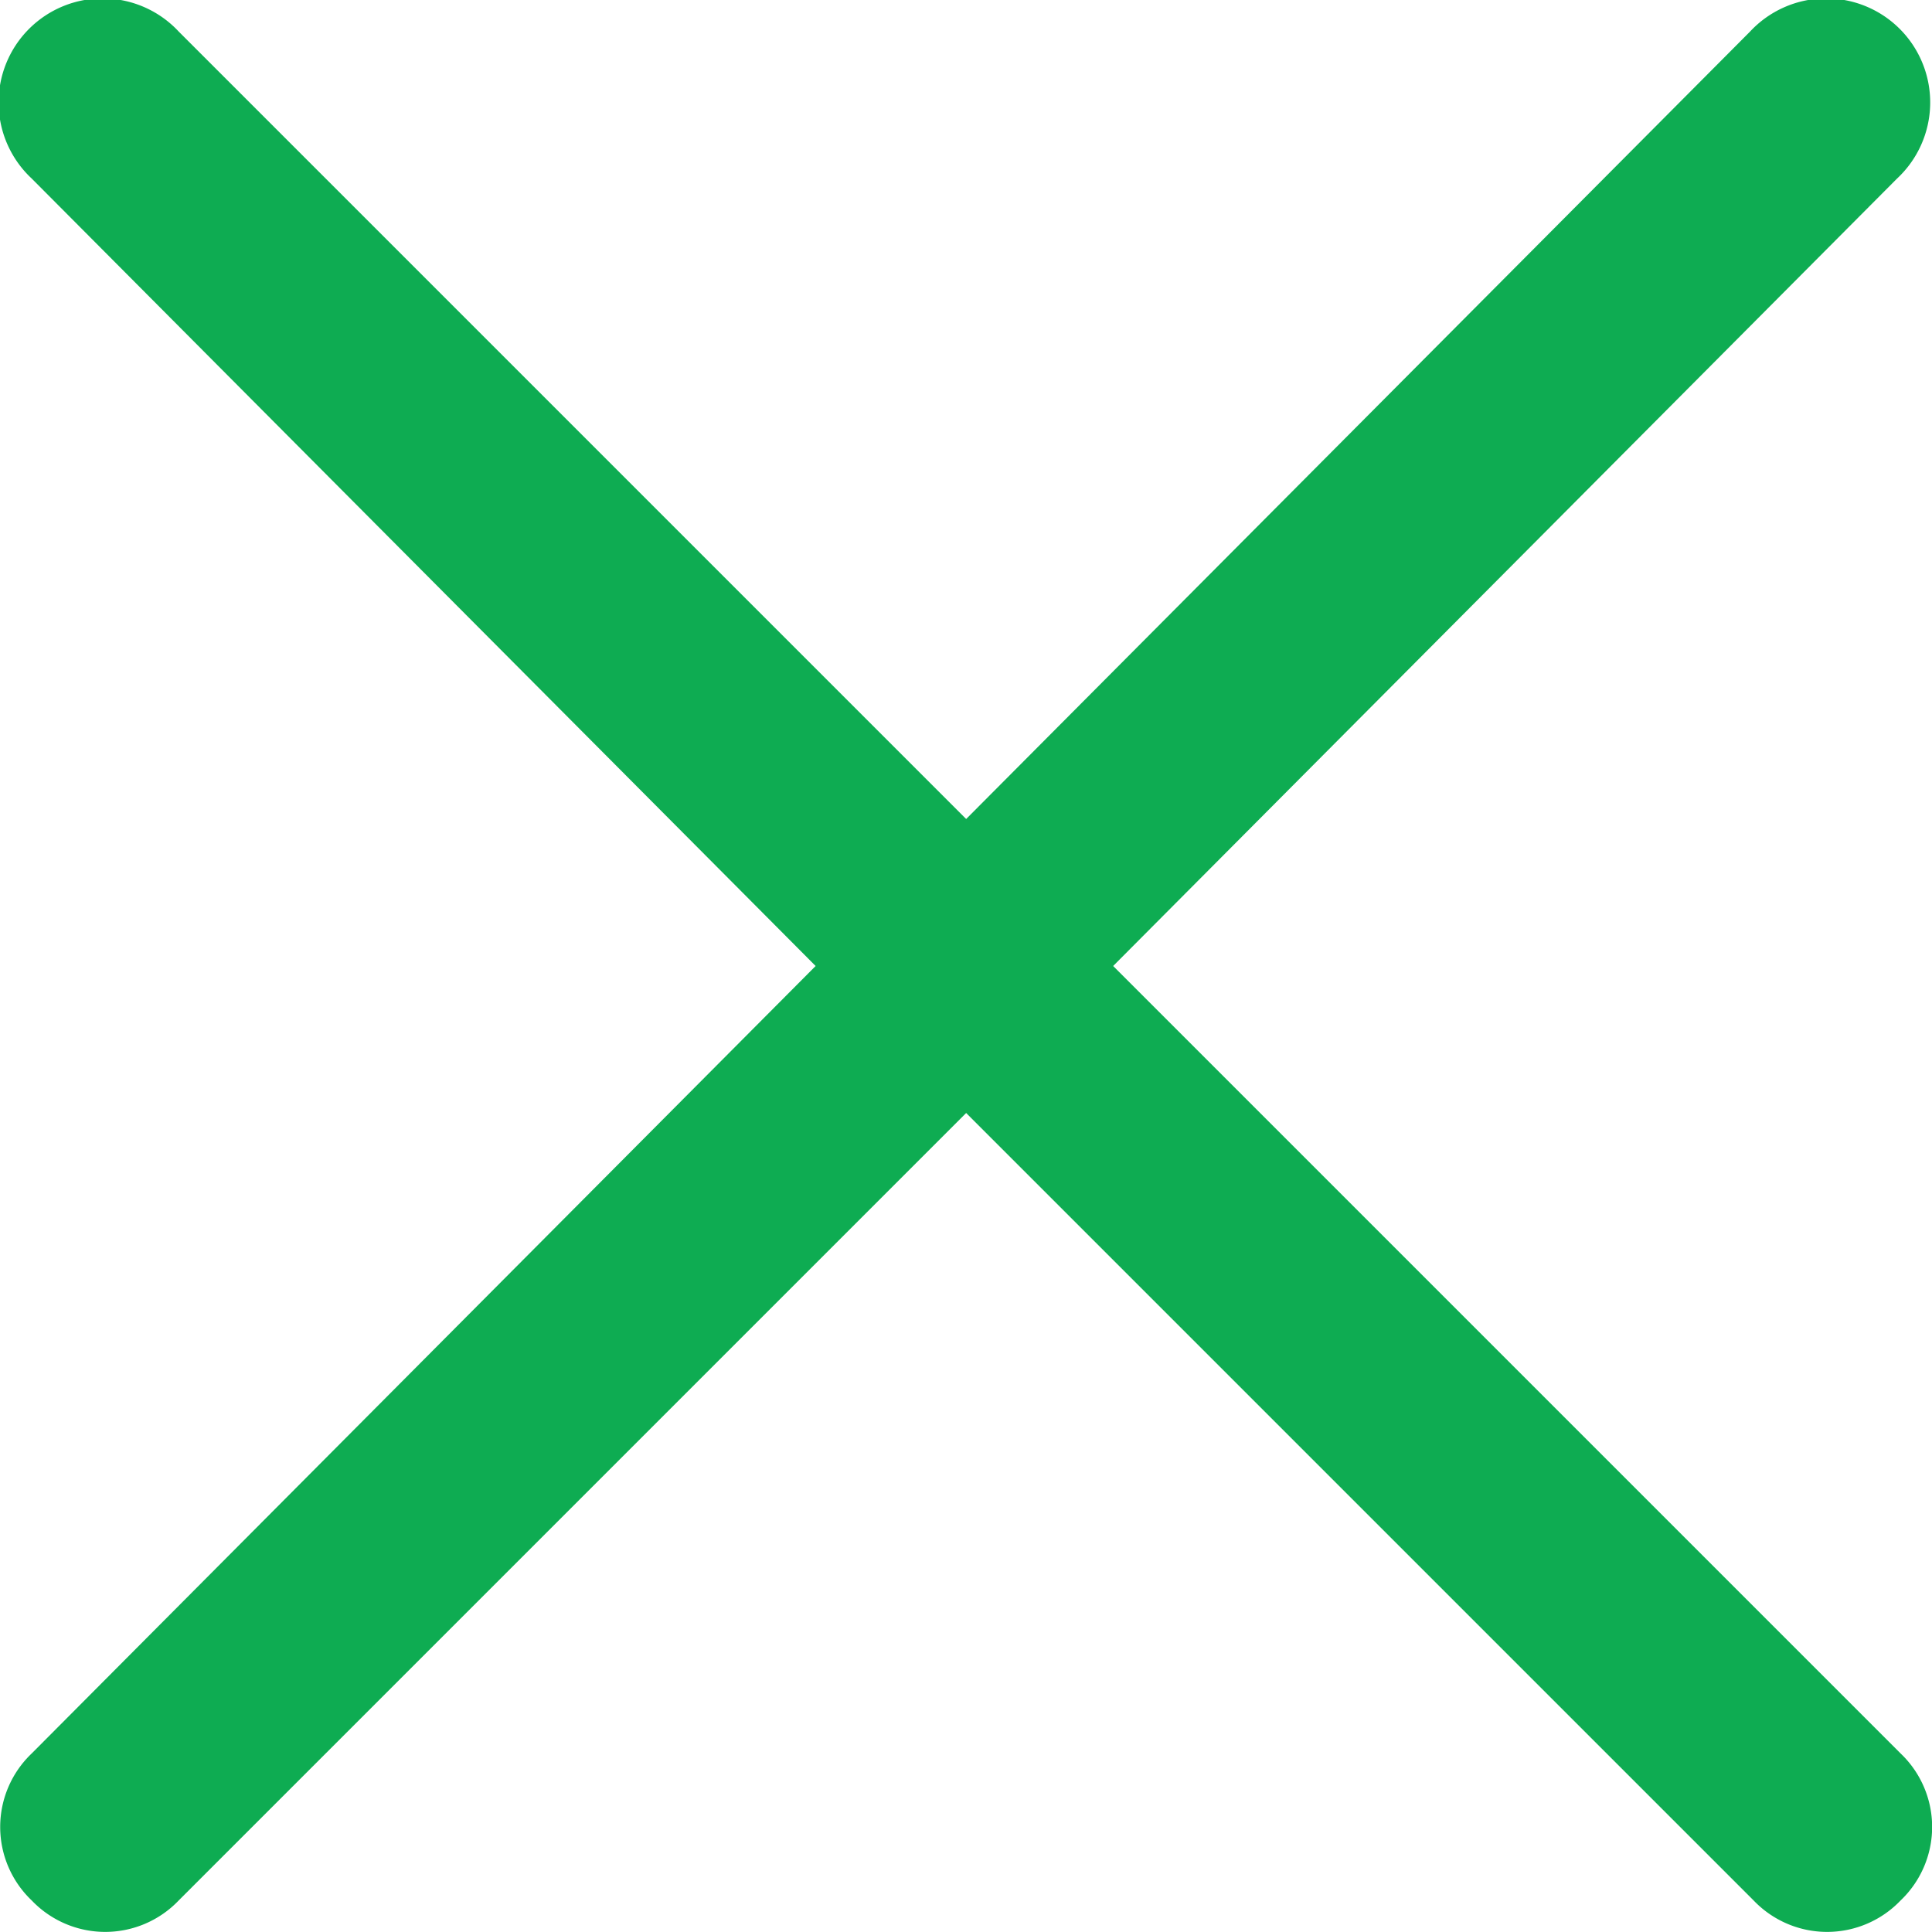 <svg xmlns="http://www.w3.org/2000/svg" width="12" height="12" viewBox="0 0 12 12">
  <g id="noun-close-636011" transform="translate(-74.422 -111.441)">
    <path id="Path_3584" data-name="Path 3584" d="M215.234,117.441l4.869-4.891a.646.646,0,1,0-.913-.913l-4.869,4.891-4.891-4.891a.646.646,0,1,0-.913.913l4.869,4.891-4.869,4.891a.63.63,0,0,0,0,.913.631.631,0,0,0,.913,0l4.891-4.891,4.891,4.891a.631.631,0,0,0,.913,0,.63.63,0,0,0,0-.913Z" transform="translate(-133.898 0)" fill="#0eac52"/>
  </g>
</svg>
